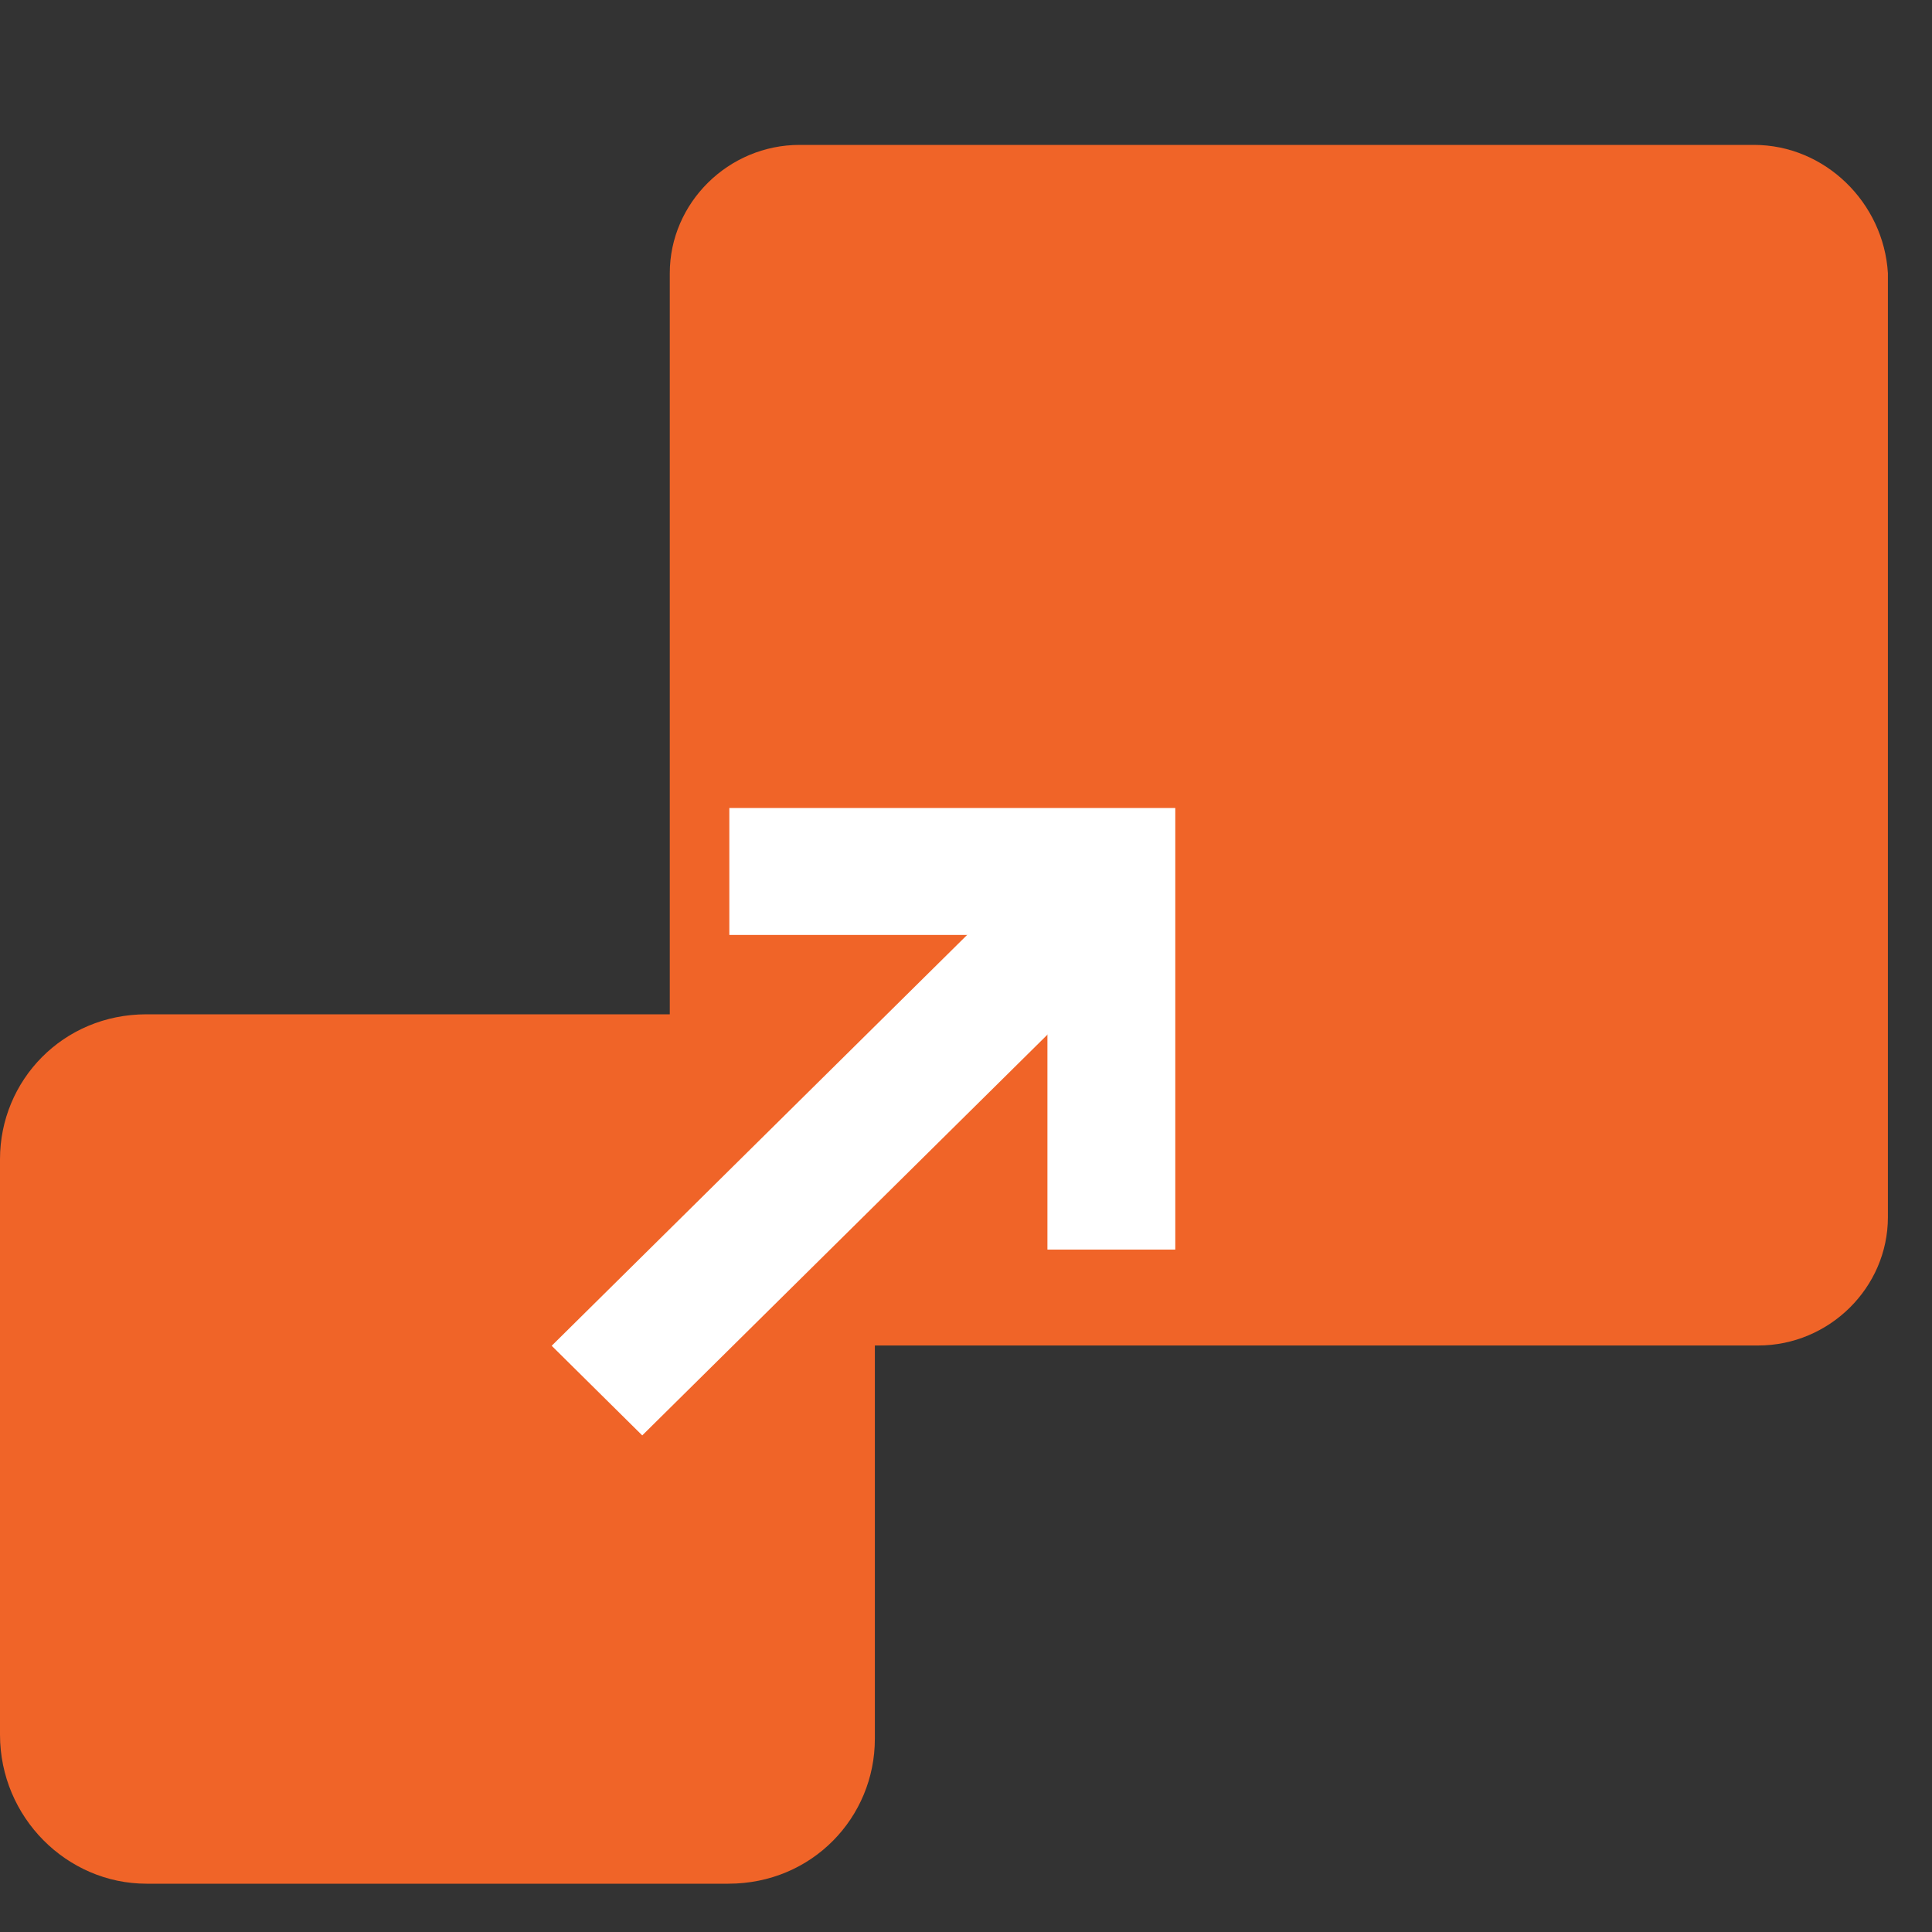 <svg width="40" height="40" viewBox="0 0 40 40" fill="none" xmlns="http://www.w3.org/2000/svg">
<rect x="0" y="0" width="40" height="40" fill="#333333" stroke="none"/>
<path d="M16.554 27.857H36.401C37.874 27.857 39.087 26.657 39.087 25.2V5.657C39.001 4.2 37.787 3 36.314 3H16.554C15.081 3 13.867 4.2 13.867 5.657V25.286C13.867 26.657 15.081 27.857 16.554 27.857Z" fill="#F06428"/>
<path d="M3.033 39H15.08C16.813 39 18.113 37.629 18.113 36V24C18.113 22.286 16.727 21 15.08 21H3.033C1.3 21 0 22.371 0 24V35.914C0 37.629 1.387 39 3.033 39Z" fill="#F06428"/>
<path d="M22.186 25.371V18.857H15.6V17.229H23.833V25.371H22.186Z" fill="white" stroke="white" stroke-miterlimit="10"/>
<path d="M22.061 18.045L12.133 27.863L13.297 29.015L23.225 19.196L22.061 18.045Z" fill="white" stroke="white" stroke-miterlimit="10"/>
</svg>
